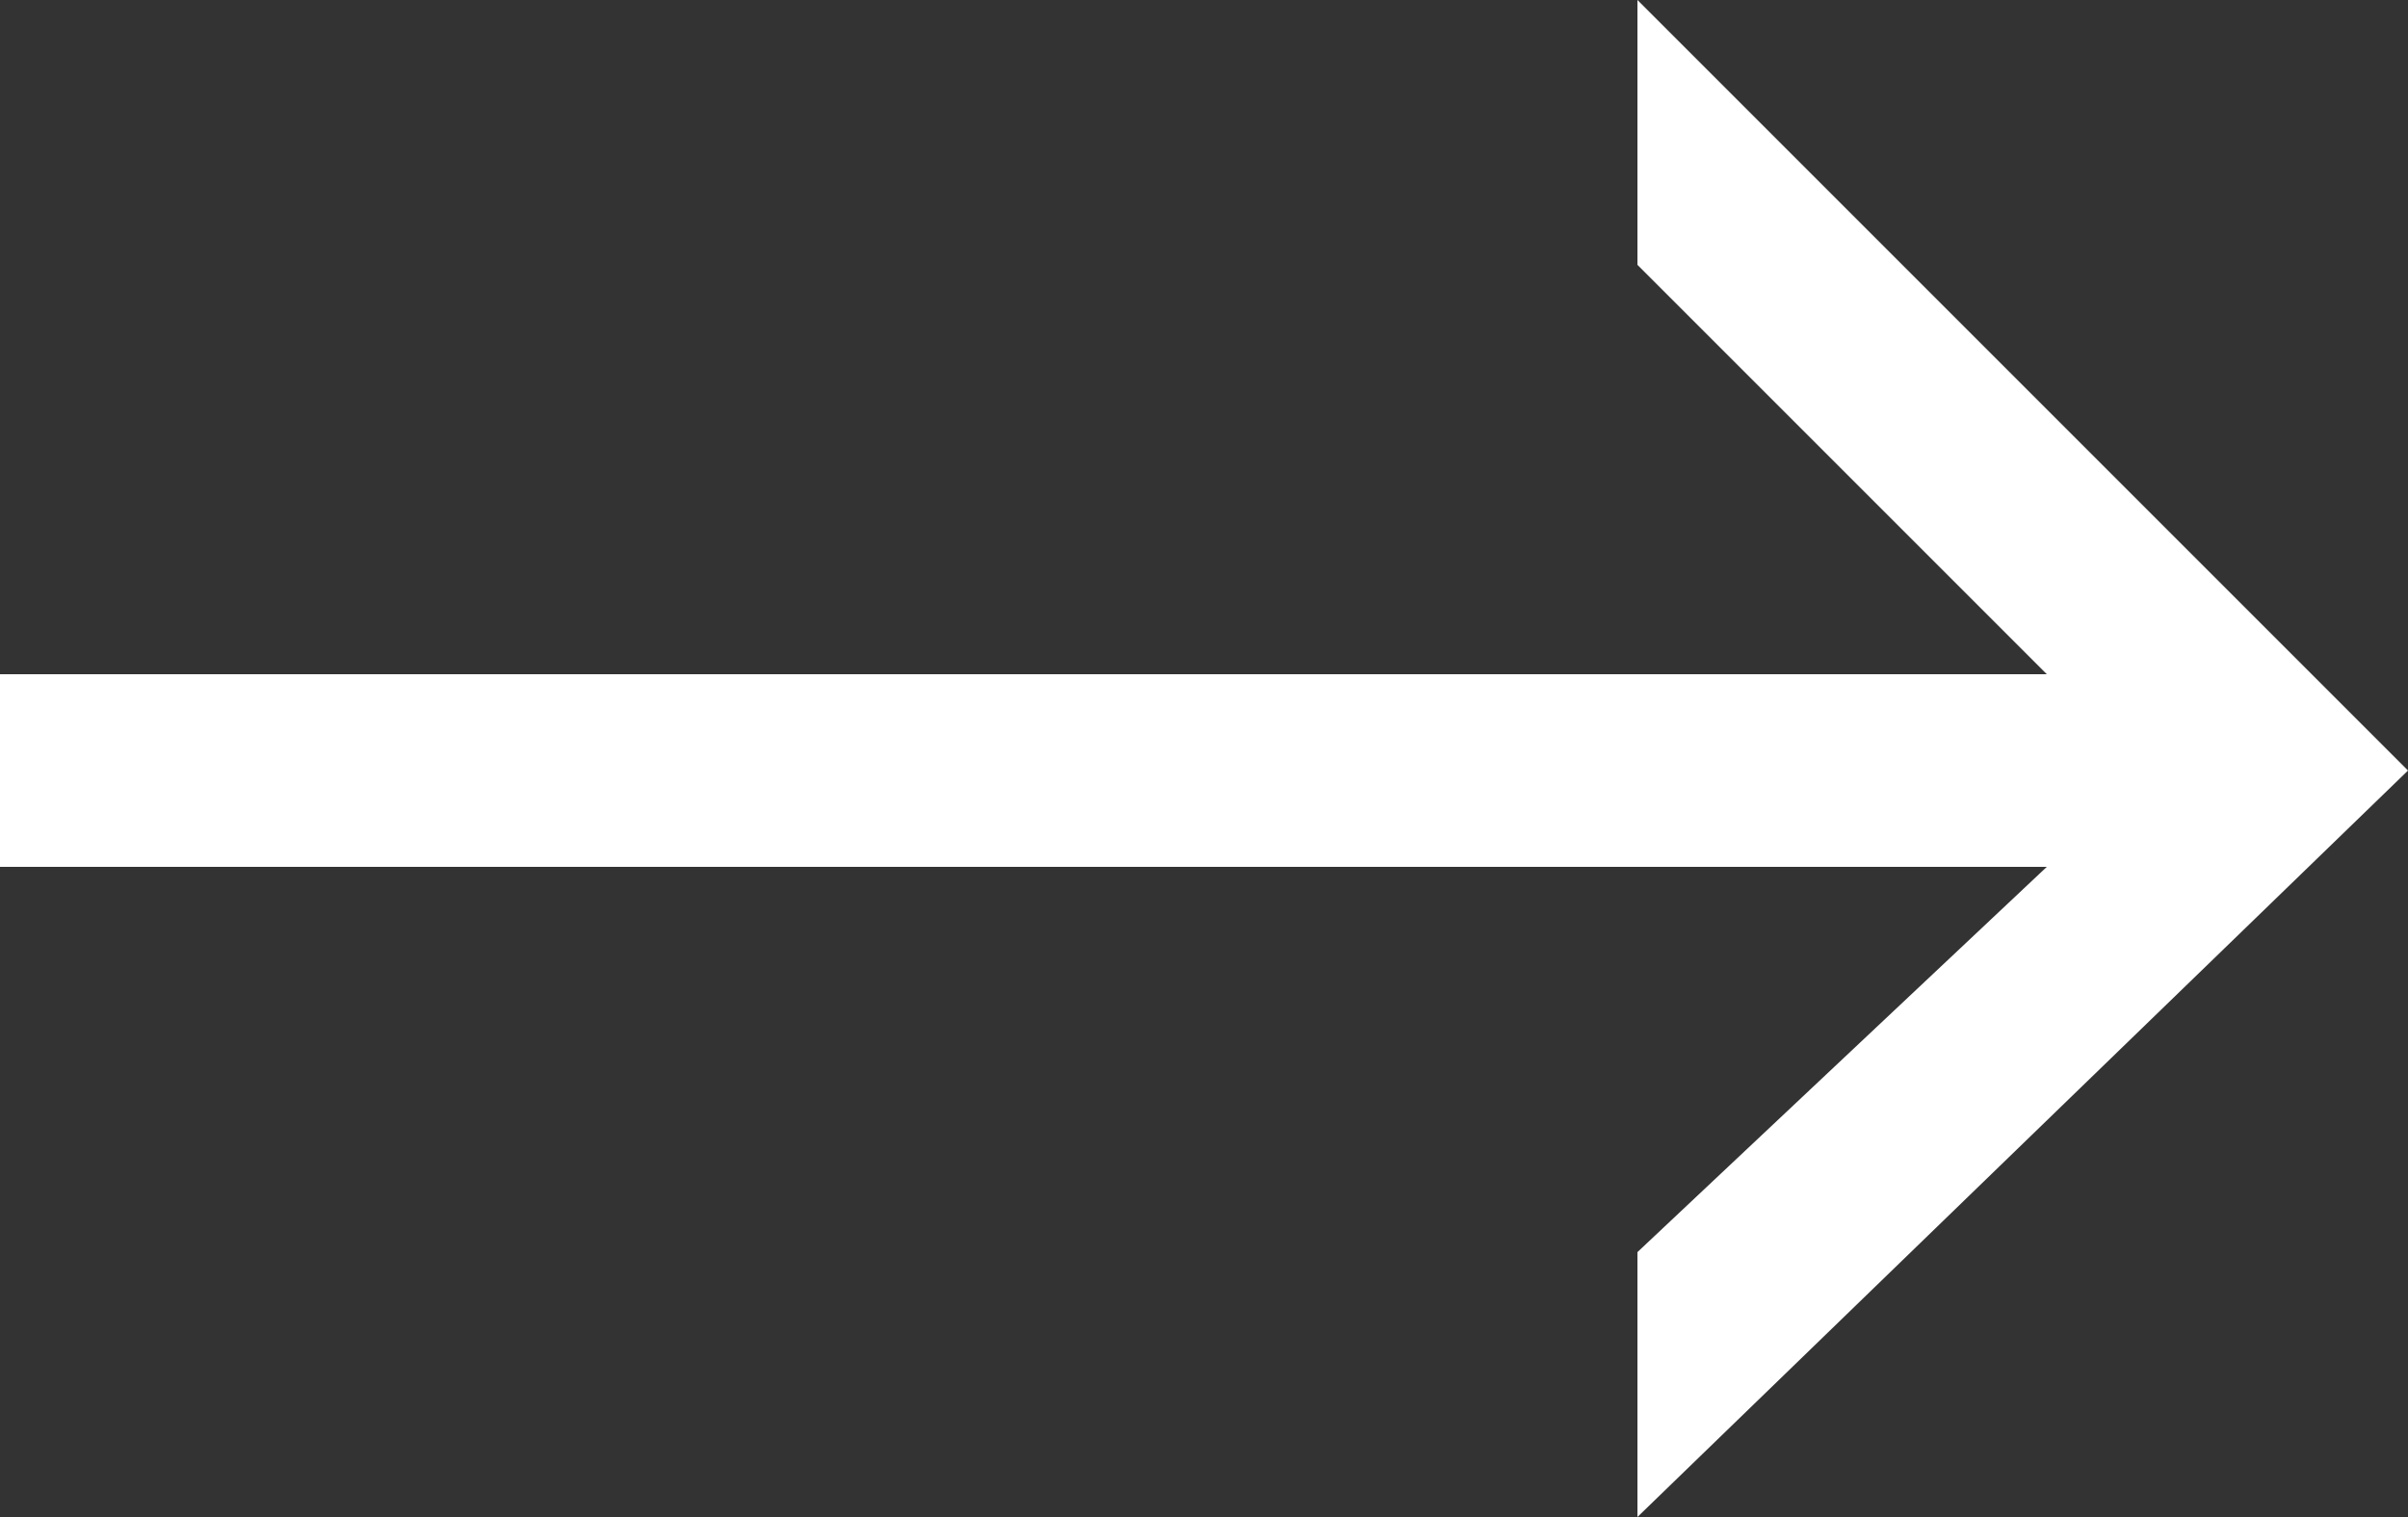 <svg id="Layer_1" data-name="Layer 1" xmlns="http://www.w3.org/2000/svg" viewBox="0 0 10 6.3"><rect x="0" y="0" width="10" height="6.3" fill="#333333" stroke="none"/><title>arrow-right-white</title><path d="M0,2.8H8.5L6.8,1.1V0L10,3.2,6.8,6.3V5.2L8.5,3.6H0Z" transform="translate(0 0)" style="fill:#fff"/></svg>